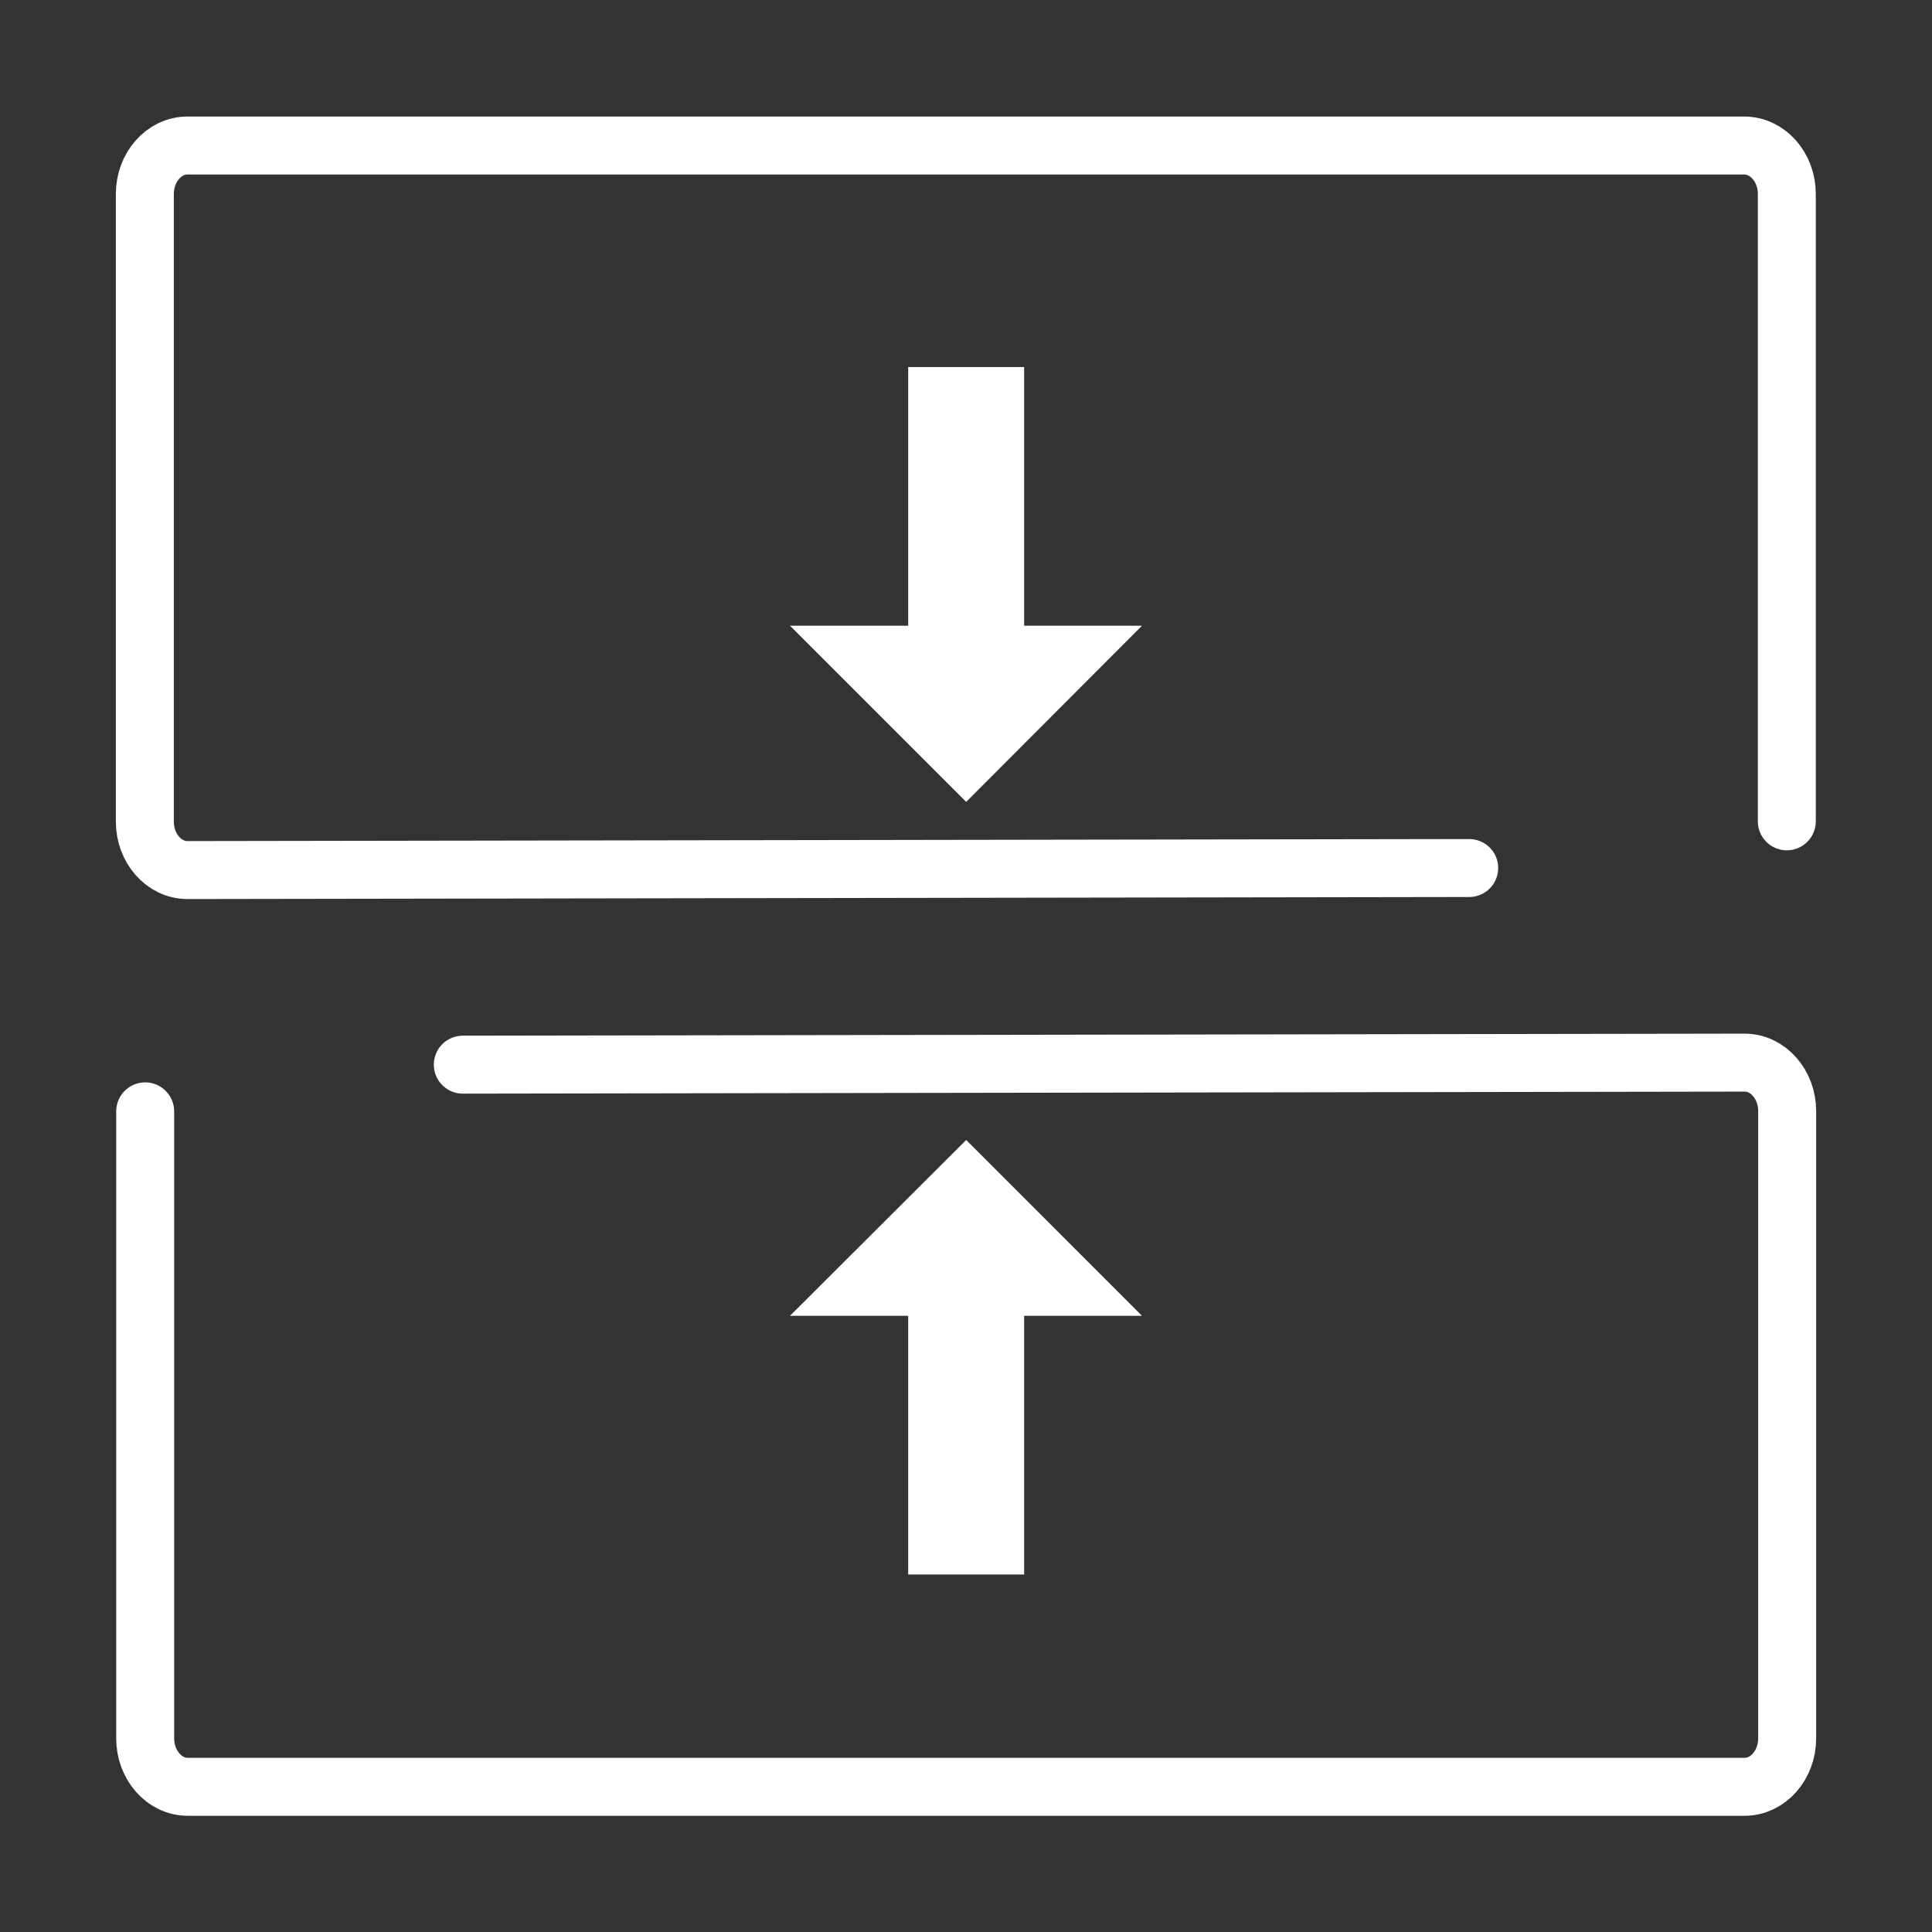<?xml version="1.0" encoding="UTF-8"?> <!-- Generator: Adobe Illustrator 25.1.0, SVG Export Plug-In . SVG Version: 6.00 Build 0) --> <svg xmlns="http://www.w3.org/2000/svg" xmlns:xlink="http://www.w3.org/1999/xlink" version="1.1" x="0px" y="0px" width="566.9px" height="566.9px" viewBox="0 0 566.9 566.9" style="enable-background:new 0 0 566.9 566.9;" xml:space="preserve"><rect x="0" y="0" width="566.9" height="566.9" fill="#333333" stroke="none"/> <style type="text/css"> .st0{display:none;} .st1{display:inline;fill:#009FE3;} .st2{fill:none;stroke:#FFFFFF;stroke-width:34.016;stroke-miterlimit:10;} .st3{fill:#FFFFFF;} .st4{fill:none;} .st5{fill:none;stroke:#FFFFFF;stroke-width:17.008;stroke-linecap:round;stroke-miterlimit:10;} .st6{display:inline;} .st7{fill:#BE1622;} </style> <g id="Higru" class="st0"> <rect x="-7" y="-5.8" class="st1" width="577.6" height="573.5"></rect> </g> <g id="Pfeile"> <g> <g> <line class="st2" x1="283.5" y1="107.7" x2="283.5" y2="190.6"></line> <g> <polygon class="st3" points="335.1,183.6 231.8,183.6 283.5,235.3 "></polygon> </g> </g> </g> <g> <path class="st4" d="M283.5,438.4"></path> </g> <g> <g> <line class="st2" x1="283.5" y1="462" x2="283.5" y2="379.2"></line> <g> <polygon class="st3" points="231.8,386.1 335.1,386.1 283.5,334.5 "></polygon> </g> </g> </g> </g> <g id="Rahmen"> <path class="st5" d="M431.1,254.7l-376.1,0.6c-6.9,0-12.5-6.4-12.5-14.2V56.9c0-7.8,5.6-14.2,12.5-14.2h456.8 c6.9,0,12.5,6.4,12.5,14.2V241"></path> <g> <path class="st5" d="M135.8,312.4l376.1-0.6c6.9,0,12.5,6.4,12.5,14.2v184.1c0,7.8-5.6,14.2-12.5,14.2H55.1 c-6.9,0-12.5-6.4-12.5-14.2V326.1"></path> </g> </g> <g id="Ebene_4" class="st0"> <g class="st6"> <path class="st7" d="M531.5,531.5H35.4V35.4h496.1V531.5z M38.2,528.8h490.6V38.2H38.2V528.8z"></path> </g> </g> </svg> 